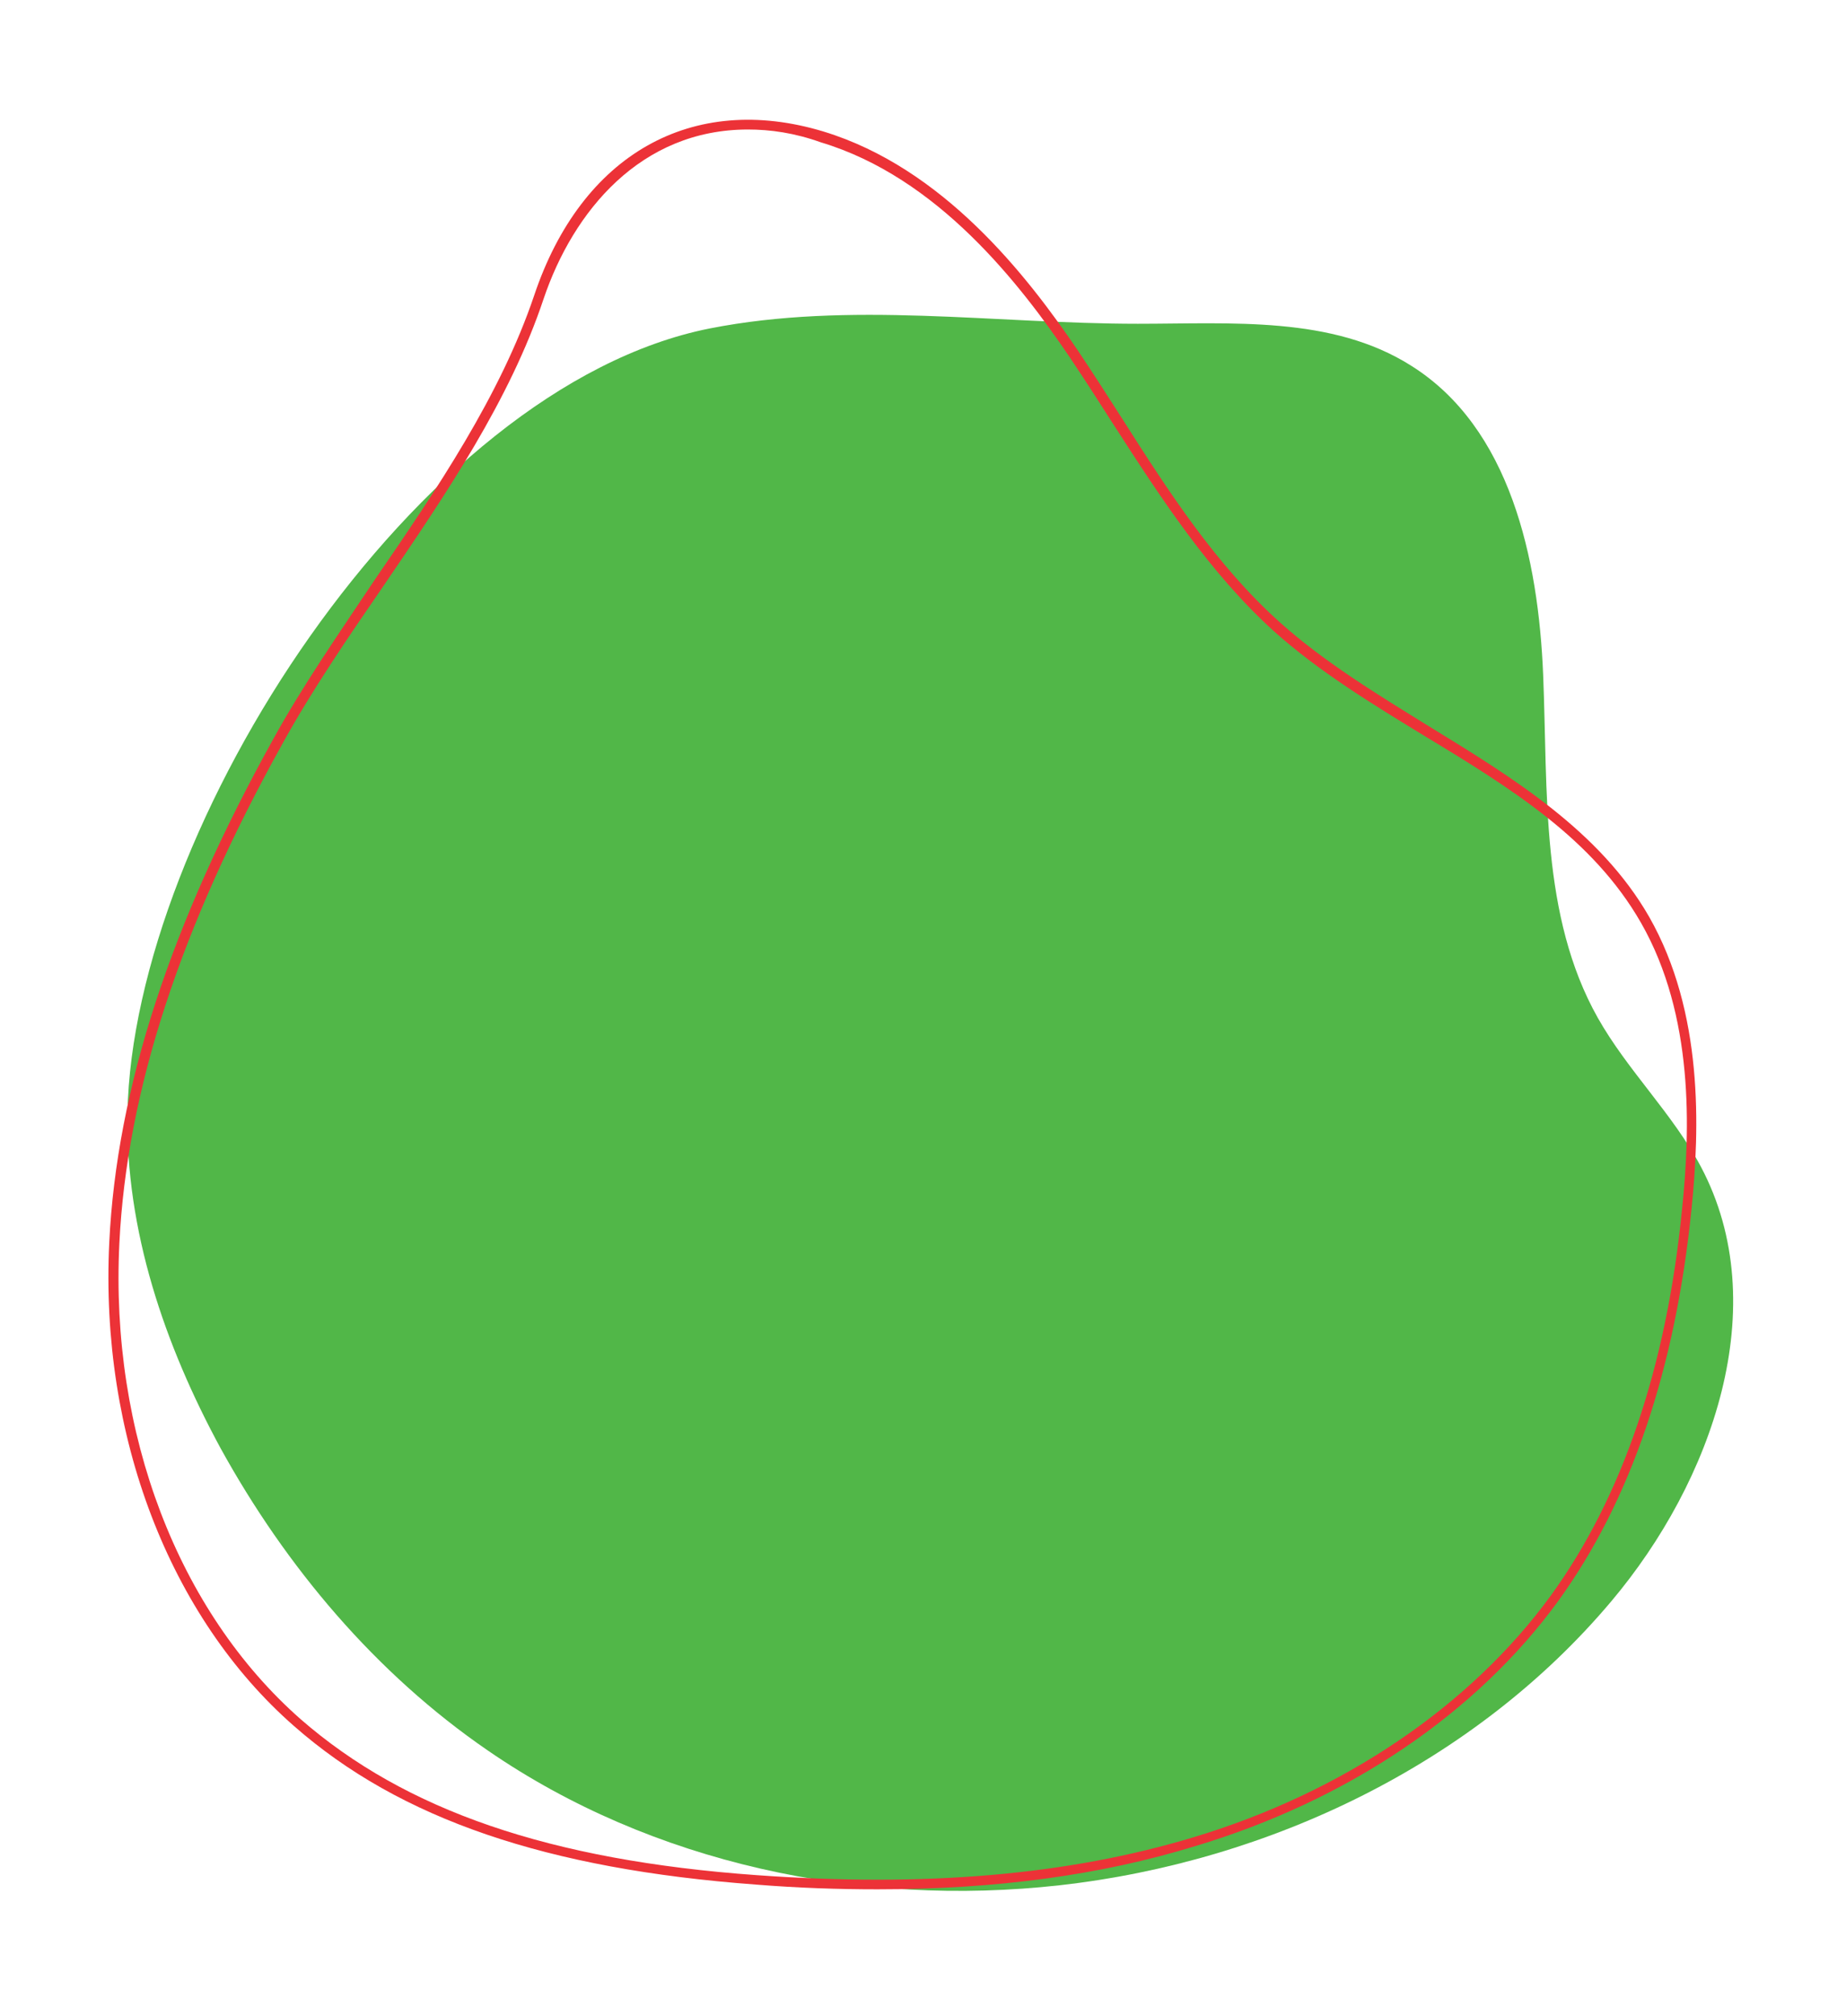 <svg xmlns="http://www.w3.org/2000/svg" xmlns:xlink="http://www.w3.org/1999/xlink" id="Layer_1" x="0px" y="0px" width="273.7px" height="298.9px" viewBox="0 0 273.7 298.9" style="enable-background:new 0 0 273.7 298.9;" xml:space="preserve"><style type="text/css">	.st0{fill:none;}	.st1{fill:#51B748;}	.st2{fill:#EC3237;}	.st3{fill:#F9A51A;}	.st4{fill:#C52023;fill-opacity:0.961;}	.st5{fill:#005D33;}	.st6{fill:#FFFEFE;fill-opacity:0.961;}	.st7{fill:#009C48;}	.st8{clip-path:url(#SVGID_16_);}	.st9{clip-path:url(#SVGID_18_);}	.st10{clip-path:url(#SVGID_20_);}	.st11{fill:#9B4A23;}	.st12{clip-path:url(#SVGID_22_);}	.st13{clip-path:url(#SVGID_24_);}	.st14{clip-path:url(#SVGID_25_);}	.st15{fill:#EDE7C9;}	.st16{fill:#51B748;fill-opacity:0.961;}	.st17{fill:#FF2E17;}	.st18{fill:#005D33;fill-opacity:0.961;}	.st19{fill:#C52023;}	.st20{clip-path:url(#SVGID_26_);}	.st21{clip-path:url(#SVGID_27_);}	.st22{fill:#FFFEFE;}	.st23{clip-path:url(#SVGID_28_);}	.st24{clip-path:url(#SVGID_29_);}	.st25{clip-path:url(#SVGID_30_);}	.st26{clip-path:url(#SVGID_31_);}	.st27{clip-path:url(#SVGID_32_);}	.st28{clip-path:url(#SVGID_33_);}	.st29{fill:#14CC37;}	.st30{fill:#879700;}	.st31{clip-path:url(#SVGID_34_);}	.st32{fill:#CCDC39;}	.st33{clip-path:url(#SVGID_35_);}	.st34{fill:#FEFEFE;}	.st35{clip-path:url(#SVGID_36_);}	.st36{clip-path:url(#SVGID_37_);}	.st37{clip-path:url(#SVGID_38_);}	.st38{clip-path:url(#SVGID_39_);}	.st39{clip-path:url(#SVGID_40_);}	.st40{clip-path:url(#SVGID_42_);}	.st41{clip-path:url(#SVGID_44_);}	.st42{clip-path:url(#SVGID_46_);}	.st43{clip-path:url(#SVGID_48_);}	.st44{clip-path:url(#SVGID_50_);}	.st45{fill:#F9A51A;fill-opacity:0.961;}	.st46{clip-path:url(#SVGID_52_);}	.st47{clip-path:url(#SVGID_54_);}	.st48{clip-path:url(#SVGID_56_);}	.st49{fill:#485C1E;}	.st50{clip-path:url(#SVGID_58_);}	.st51{clip-path:url(#SVGID_60_);}	.st52{clip-path:url(#SVGID_62_);}	.st53{clip-path:url(#SVGID_64_);}	.st54{clip-path:url(#SVGID_66_);}	.st55{clip-path:url(#SVGID_68_);}	.st56{clip-path:url(#SVGID_70_);}	.st57{clip-path:url(#SVGID_72_);}	.st58{clip-path:url(#SVGID_74_);}	.st59{clip-path:url(#SVGID_76_);}	.st60{fill:#9B4A23;fill-opacity:0.961;}	.st61{fill:#14CC37;fill-opacity:0.961;}</style><rect x="18.4" y="46.1" class="st0" width="239.8" height="183.6"></rect><g>	<path class="st1" d="M18.9,165c-0.3,17.4,5.5,34.4,13.8,49.7c9.7,17.6,23,33.4,39.6,44.8c24.4,16.8,55.3,23.3,84.8,20  c31.2-3.5,61.6-18.1,81.8-42.1c15-17.8,24.2-43.8,13.3-64.4c-4.2-7.9-10.9-14.3-15.3-22.1c-8.5-15.1-7.4-33.5-8.1-50.8  c-0.7-17.3-4.9-36.7-19.6-45.9c-11.7-7.4-26.6-6.2-40.5-6.2c-21.2,0-42.7-3.4-63.5,0.7C61.6,57.4,19.7,122.8,18.9,165"></path></g><rect x="15.8" y="16.8" class="st0" width="235.8" height="212.9"></rect><g>	<path class="st2" d="M130.1,280.1c-5.8,0-11.8-0.2-18-0.7c-31-2.3-52.8-9.7-68.5-23.5c-18.5-16.2-28.8-43.1-27.4-71.7  c1.1-22.8,9.1-47.2,24.3-74.6c4.4-8,9.9-15.9,15.1-23.7c9.2-13.4,18.6-27.3,23.6-42.1c7-20.9,23.4-30.2,42.9-24.3  c17.7,5.4,30.1,21.2,37.8,32.6c2.2,3.3,4.4,6.7,6.5,10c6.8,10.7,13.9,21.7,23.4,30.2c6.6,5.9,14.5,10.7,22.1,15.4  c12.4,7.6,25.3,15.5,32.6,28.2c8.1,14.2,7.5,31.5,6.3,43.3c-2.4,23.8-9,43.3-19.8,58.2c-12.1,16.6-31.1,29.5-53.8,36.3  C163.2,278,147.7,280.1,130.1,280.1z M110.9,19.2C95,19.2,85,31.3,80.6,44.3c-5,15-14.5,29-23.7,42.5c-5.3,7.7-10.7,15.6-15.1,23.6  c-15.1,27.2-23,51.4-24.1,73.9c-1.4,28.2,8.7,54.6,26.9,70.6c15.5,13.5,36.9,20.9,67.6,23.1c25,1.8,46.1,0,64.7-5.6  c22.3-6.7,41.1-19.5,53-35.8c10.6-14.6,17.2-33.9,19.5-57.4c1.2-11.6,1.8-28.6-6.1-42.4c-7.1-12.4-19.2-19.9-32.1-27.7  c-7.7-4.7-15.6-9.5-22.3-15.5c-9.6-8.7-16.8-19.8-23.7-30.5c-2.1-3.3-4.3-6.7-6.5-10c-7.6-11.2-19.7-26.8-37-32  C117.8,19.7,114.2,19.2,110.9,19.2"></path></g></svg>